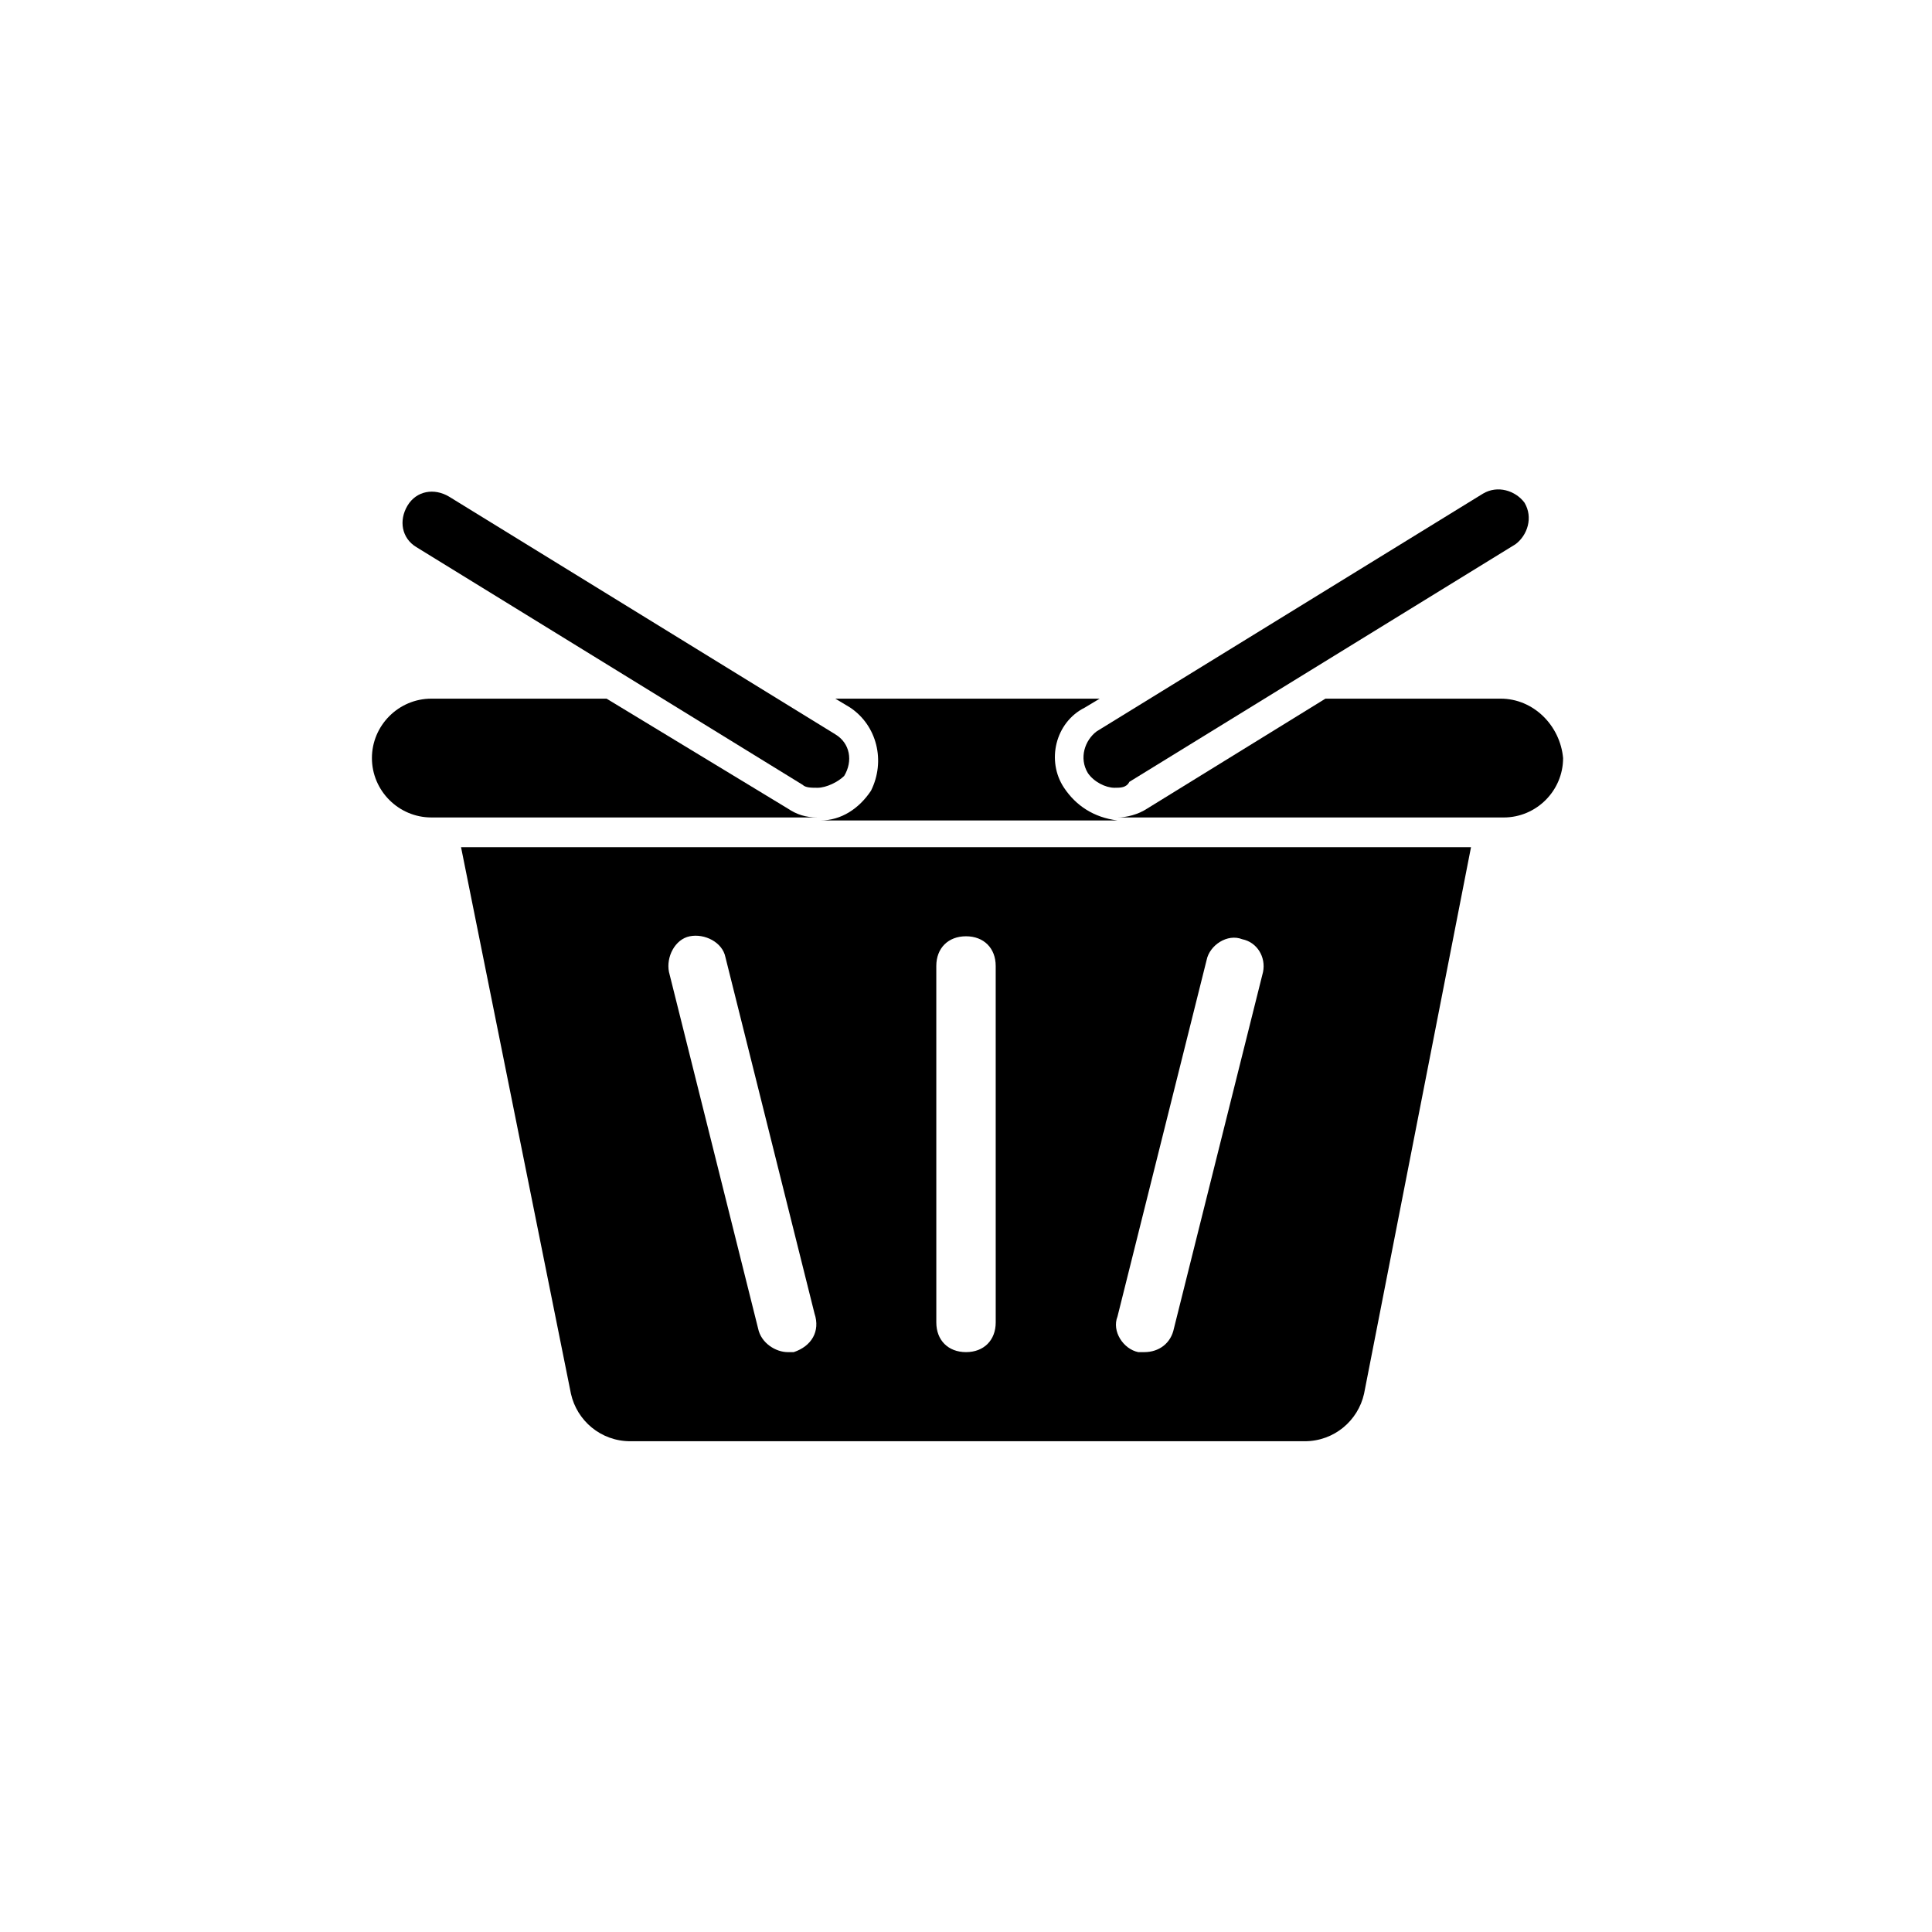 <?xml version="1.0" encoding="UTF-8"?>
<!-- Uploaded to: SVG Repo, www.svgrepo.com, Generator: SVG Repo Mixer Tools -->
<svg fill="#000000" width="800px" height="800px" version="1.1" viewBox="144 144 512 512" xmlns="http://www.w3.org/2000/svg">
 <g>
  <path d="m266.18 368.51 29.125 144.84c1.574 7.086 7.871 12.594 15.742 12.594h178.7c7.871 0 14.168-5.512 15.742-12.594l28.344-144.84zm88.164 133.82h-1.574c-3.148 0-7.086-2.363-7.871-6.297l-23.617-94.465c-0.789-3.938 1.574-8.66 5.512-9.445 3.938-0.789 8.66 1.574 9.445 5.512l23.617 94.465c1.574 4.719-0.789 8.656-5.512 10.23zm53.531-7.875c0 4.723-3.148 7.871-7.871 7.871s-7.871-3.148-7.871-7.871l-0.004-94.461c0-4.723 3.148-7.871 7.871-7.871s7.871 3.148 7.871 7.871zm70.848-92.887-23.617 94.465c-0.789 3.938-3.938 6.297-7.871 6.297h-1.574c-3.938-0.789-7.086-5.512-5.512-9.445l23.617-94.465c0.789-3.938 5.512-7.086 9.445-5.512 3.938 0.785 6.301 4.723 5.512 8.66z"/>
  <path d="m439.36 352.77c-2.363 0-5.512-1.574-7.086-3.938-2.363-3.938-0.789-8.66 2.363-11.02l102.34-62.977c3.938-2.363 8.66-0.789 11.02 2.363 2.363 3.938 0.789 8.66-2.363 11.02l-102.34 62.977c-0.785 1.574-2.359 1.574-3.934 1.574z"/>
  <path d="m425.98 352.77c-4.723-7.086-2.363-17.32 5.512-21.254l3.938-2.363h-70.062l3.938 2.363c7.086 4.723 9.445 14.168 5.512 22.043-3.148 4.723-7.871 7.871-13.383 7.871h78.719c-6.301-0.789-11.023-3.938-14.172-8.66z"/>
  <path d="m304.75 329.15h-46.445c-8.66 0-15.742 7.086-15.742 15.742 0 8.66 7.086 15.742 15.742 15.742h102.34c-3.148 0-5.512-0.789-7.871-2.363z"/>
  <path d="m541.7 329.15h-46.445l-47.23 29.125c-2.363 1.574-5.512 2.363-7.871 2.363h102.34c8.66 0 15.742-7.086 15.742-15.742-0.789-8.66-7.871-15.746-16.531-15.746z"/>
  <path d="m360.64 352.77c-1.574 0-3.148 0-3.938-0.789l-102.34-62.977c-3.938-2.363-4.723-7.086-2.363-11.02 2.363-3.938 7.086-4.723 11.02-2.363l102.34 62.977c3.938 2.363 4.723 7.086 2.363 11.02-1.57 1.578-4.719 3.152-7.082 3.152z"/>
 </g>
</svg>